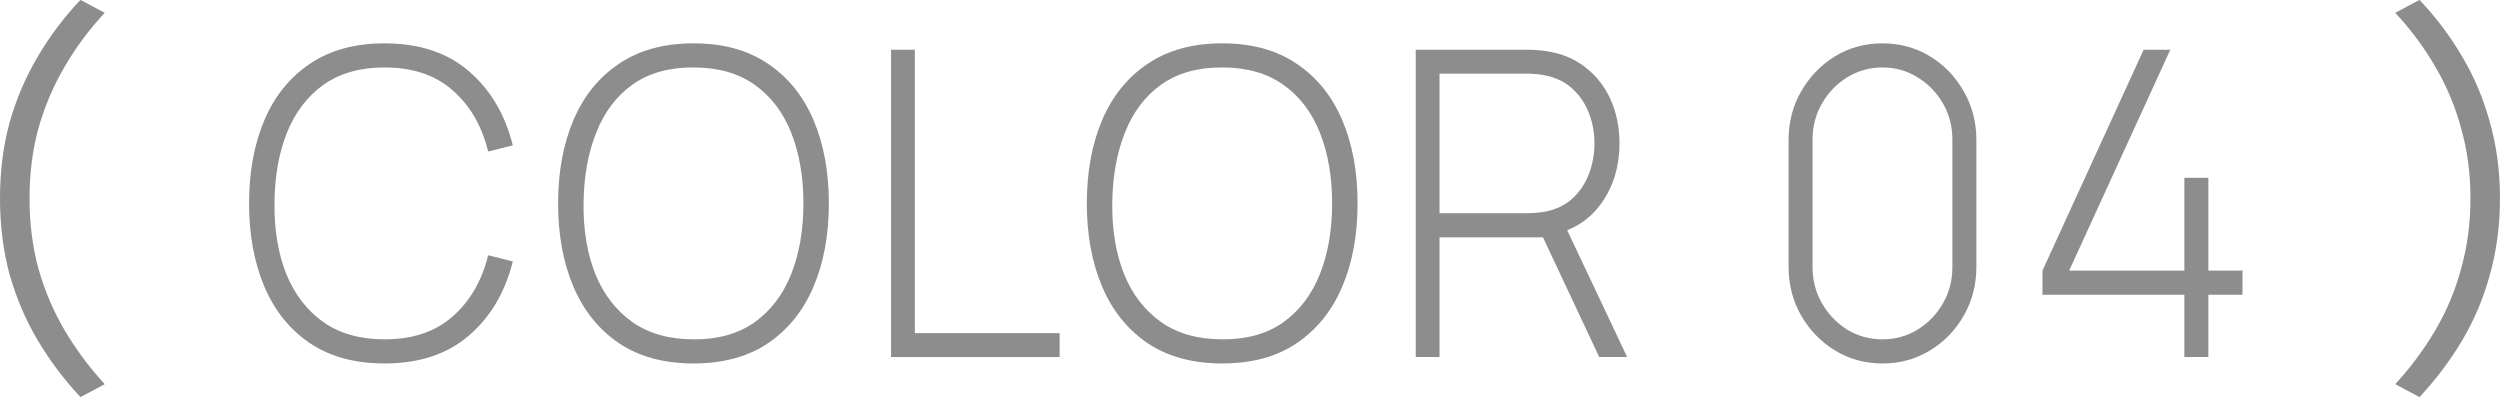 <svg width="107" height="17" viewBox="0 0 107 17" fill="none" xmlns="http://www.w3.org/2000/svg">
<path d="M106.999 8.496C106.999 9.65 106.854 10.74 106.566 11.764C106.289 12.775 105.891 13.716 105.372 14.585C104.852 15.454 104.246 16.258 103.554 16.996L102.516 16.442C103.173 15.728 103.745 14.96 104.229 14.139C104.714 13.317 105.083 12.436 105.337 11.496C105.602 10.555 105.735 9.555 105.735 8.496C105.735 7.424 105.602 6.424 105.337 5.496C105.083 4.555 104.714 3.674 104.229 2.853C103.745 2.019 103.173 1.252 102.516 0.549L103.554 -0.004C104.246 0.722 104.852 1.525 105.372 2.406C105.891 3.275 106.289 4.216 106.566 5.228C106.854 6.24 106.999 7.329 106.999 8.496Z" fill="#8D8D8D"/>
<path d="M93.491 15.281L93.491 12.614L87.418 12.614L87.418 11.582L91.747 2.129L92.889 2.129L88.56 11.582L93.491 11.582L93.491 7.609L94.518 7.609L94.518 11.582L95.979 11.582L95.979 12.614L94.518 12.614L94.518 15.281L93.491 15.281Z" fill="#8D8D8D"/>
<path d="M80.57 15.556C79.82 15.556 79.142 15.37 78.534 14.998C77.932 14.627 77.451 14.131 77.091 13.51C76.731 12.882 76.551 12.182 76.551 11.409L76.551 6.002C76.551 5.229 76.731 4.531 77.091 3.91C77.451 3.283 77.932 2.784 78.534 2.412C79.142 2.041 79.82 1.855 80.57 1.855C81.32 1.855 81.998 2.041 82.606 2.412C83.214 2.784 83.695 3.283 84.049 3.91C84.409 4.531 84.589 5.229 84.589 6.002L84.589 11.409C84.589 12.182 84.409 12.882 84.049 13.51C83.695 14.131 83.214 14.627 82.606 14.998C81.998 15.37 81.32 15.556 80.57 15.556ZM80.57 14.523C81.119 14.523 81.618 14.386 82.066 14.112C82.521 13.832 82.884 13.458 83.155 12.989C83.427 12.52 83.562 12.002 83.562 11.436L83.562 5.965C83.562 5.405 83.427 4.891 83.155 4.422C82.884 3.953 82.521 3.581 82.066 3.307C81.618 3.027 81.119 2.887 80.57 2.887C80.021 2.887 79.519 3.027 79.065 3.307C78.617 3.581 78.257 3.953 77.985 4.422C77.713 4.891 77.578 5.405 77.578 5.965L77.578 11.436C77.578 12.002 77.713 12.52 77.985 12.989C78.257 13.458 78.617 13.832 79.065 14.112C79.519 14.386 80.021 14.523 80.57 14.523Z" fill="#8D8D8D"/>
<path d="M60.594 15.281L60.594 2.129L65.401 2.129C65.525 2.129 65.658 2.135 65.799 2.147C65.947 2.154 66.1 2.172 66.26 2.202C66.897 2.306 67.443 2.543 67.897 2.915C68.358 3.28 68.709 3.743 68.951 4.303C69.193 4.857 69.314 5.469 69.314 6.139C69.314 7.107 69.063 7.95 68.561 8.669C68.06 9.387 67.36 9.844 66.463 10.039L66.171 10.158L61.612 10.158L61.612 15.281L60.594 15.281ZM68.446 15.281L65.932 9.929L66.879 9.436L69.641 15.281L68.446 15.281ZM61.612 9.125L65.383 9.125C65.489 9.125 65.61 9.119 65.746 9.107C65.888 9.095 66.029 9.077 66.171 9.052C66.632 8.955 67.015 8.763 67.322 8.477C67.629 8.185 67.859 7.835 68.013 7.427C68.166 7.019 68.243 6.589 68.243 6.139C68.243 5.688 68.166 5.262 68.013 4.86C67.859 4.452 67.629 4.105 67.322 3.819C67.015 3.527 66.632 3.332 66.171 3.234C66.029 3.204 65.888 3.183 65.746 3.17C65.61 3.158 65.489 3.152 65.383 3.152L61.612 3.152L61.612 9.125Z" fill="#8D8D8D"/>
<path d="M52.314 15.556C51.045 15.556 49.98 15.266 49.118 14.688C48.257 14.103 47.608 13.296 47.171 12.267C46.734 11.238 46.516 10.051 46.516 8.705C46.516 7.36 46.734 6.172 47.171 5.143C47.608 4.114 48.257 3.31 49.118 2.732C49.98 2.147 51.045 1.855 52.314 1.855C53.583 1.855 54.646 2.147 55.501 2.732C56.363 3.31 57.012 4.114 57.449 5.143C57.886 6.172 58.104 7.36 58.104 8.705C58.104 10.051 57.886 11.238 57.449 12.267C57.012 13.296 56.363 14.103 55.501 14.688C54.646 15.266 53.583 15.556 52.314 15.556ZM52.314 14.523C53.359 14.53 54.23 14.286 54.926 13.793C55.622 13.293 56.145 12.605 56.493 11.729C56.841 10.852 57.015 9.844 57.015 8.705C57.015 7.567 56.841 6.559 56.493 5.682C56.145 4.805 55.622 4.12 54.926 3.627C54.23 3.134 53.359 2.887 52.314 2.887C51.27 2.881 50.399 3.125 49.703 3.618C49.012 4.111 48.493 4.799 48.145 5.682C47.796 6.559 47.616 7.567 47.605 8.705C47.593 9.844 47.761 10.852 48.109 11.729C48.463 12.599 48.992 13.284 49.694 13.784C50.396 14.277 51.27 14.523 52.314 14.523Z" fill="#8D8D8D"/>
<path d="M38.137 15.281L38.137 2.129L39.155 2.129L39.155 14.258L45.352 14.258L45.352 15.281L38.137 15.281Z" fill="#8D8D8D"/>
<path d="M29.685 15.556C28.416 15.556 27.351 15.266 26.489 14.688C25.628 14.103 24.979 13.296 24.542 12.267C24.105 11.238 23.887 10.051 23.887 8.705C23.887 7.36 24.105 6.172 24.542 5.143C24.979 4.114 25.628 3.31 26.489 2.732C27.351 2.147 28.416 1.855 29.685 1.855C30.954 1.855 32.017 2.147 32.873 2.732C33.734 3.31 34.383 4.114 34.82 5.143C35.257 6.172 35.475 7.36 35.475 8.705C35.475 10.051 35.257 11.238 34.82 12.267C34.383 13.296 33.734 14.103 32.873 14.688C32.017 15.266 30.954 15.556 29.685 15.556ZM29.685 14.523C30.73 14.53 31.601 14.286 32.297 13.793C32.993 13.293 33.516 12.605 33.864 11.729C34.212 10.852 34.386 9.844 34.386 8.705C34.386 7.567 34.212 6.559 33.864 5.682C33.516 4.805 32.993 4.12 32.297 3.627C31.601 3.134 30.73 2.887 29.685 2.887C28.641 2.881 27.77 3.125 27.074 3.618C26.383 4.111 25.864 4.799 25.516 5.682C25.167 6.559 24.987 7.567 24.976 8.705C24.964 9.844 25.132 10.852 25.48 11.729C25.834 12.599 26.363 13.284 27.065 13.784C27.767 14.277 28.641 14.523 29.685 14.523Z" fill="#8D8D8D"/>
<path d="M16.459 15.556C15.19 15.556 14.125 15.266 13.263 14.688C12.401 14.103 11.752 13.296 11.315 12.267C10.879 11.238 10.66 10.051 10.66 8.705C10.66 7.36 10.879 6.172 11.315 5.143C11.752 4.114 12.401 3.31 13.263 2.732C14.125 2.147 15.19 1.855 16.459 1.855C17.94 1.855 19.141 2.251 20.062 3.043C20.989 3.834 21.617 4.894 21.948 6.221L20.894 6.486C20.623 5.384 20.115 4.51 19.371 3.865C18.634 3.213 17.663 2.887 16.459 2.887C15.414 2.887 14.544 3.134 13.847 3.627C13.157 4.12 12.634 4.805 12.28 5.682C11.932 6.559 11.755 7.567 11.749 8.705C11.737 9.844 11.905 10.852 12.254 11.729C12.608 12.599 13.136 13.284 13.838 13.784C14.541 14.277 15.414 14.523 16.459 14.523C17.663 14.523 18.634 14.198 19.371 13.546C20.115 12.895 20.623 12.021 20.894 10.925L21.948 11.19C21.617 12.517 20.989 13.576 20.062 14.368C19.141 15.16 17.94 15.556 16.459 15.556Z" fill="#8D8D8D"/>
<path d="M4.15661e-07 8.496C3.58609e-07 7.329 0.138 6.24 0.415 5.228C0.704 4.216 1.108 3.275 1.627 2.406C2.146 1.525 2.752 0.722 3.444 -0.004L4.483 0.549C3.825 1.252 3.254 2.019 2.769 2.853C2.285 3.674 1.91 4.555 1.644 5.496C1.39 6.424 1.264 7.424 1.264 8.496C1.264 9.555 1.39 10.555 1.644 11.496C1.91 12.436 2.285 13.317 2.769 14.139C3.254 14.96 3.825 15.728 4.483 16.442L3.444 16.996C2.752 16.258 2.146 15.454 1.627 14.585C1.108 13.716 0.704 12.775 0.415 11.764C0.138 10.74 4.7213e-07 9.65 4.15661e-07 8.496Z" fill="#8D8D8D"/>
</svg>
